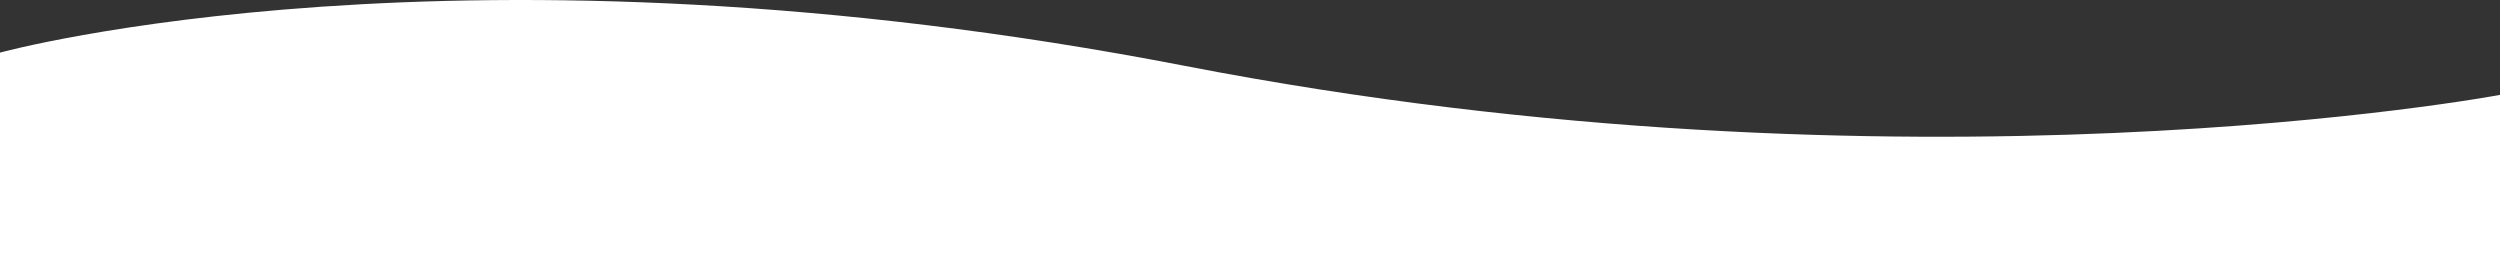 <svg xmlns="http://www.w3.org/2000/svg" xmlns:xlink="http://www.w3.org/1999/xlink" width="1416" height="152.594" viewBox="0 0 1416 152.594">
  <rect x="0" y="0" width="1416" height="152.594" fill="#333333" stroke="none"/>
  <defs>
    <clipPath id="clip-path">
      <rect id="Retângulo_141" data-name="Retângulo 141" width="1416" height="152.594" fill="none"/>
    </clipPath>
  </defs>
  <g id="Grupo_164" data-name="Grupo 164" transform="translate(0)">
    <g id="Grupo_163" data-name="Grupo 163" transform="translate(0)" clip-path="url(#clip-path)">
      <path id="Caminho_2165" data-name="Caminho 2165" d="M1416,53.744S1081.227,116.756,671.356,37.36,0,29.8,0,29.8V152.594H1416Z" transform="translate(0 0)" fill="#fff"/>
    </g>
  </g>
</svg>
